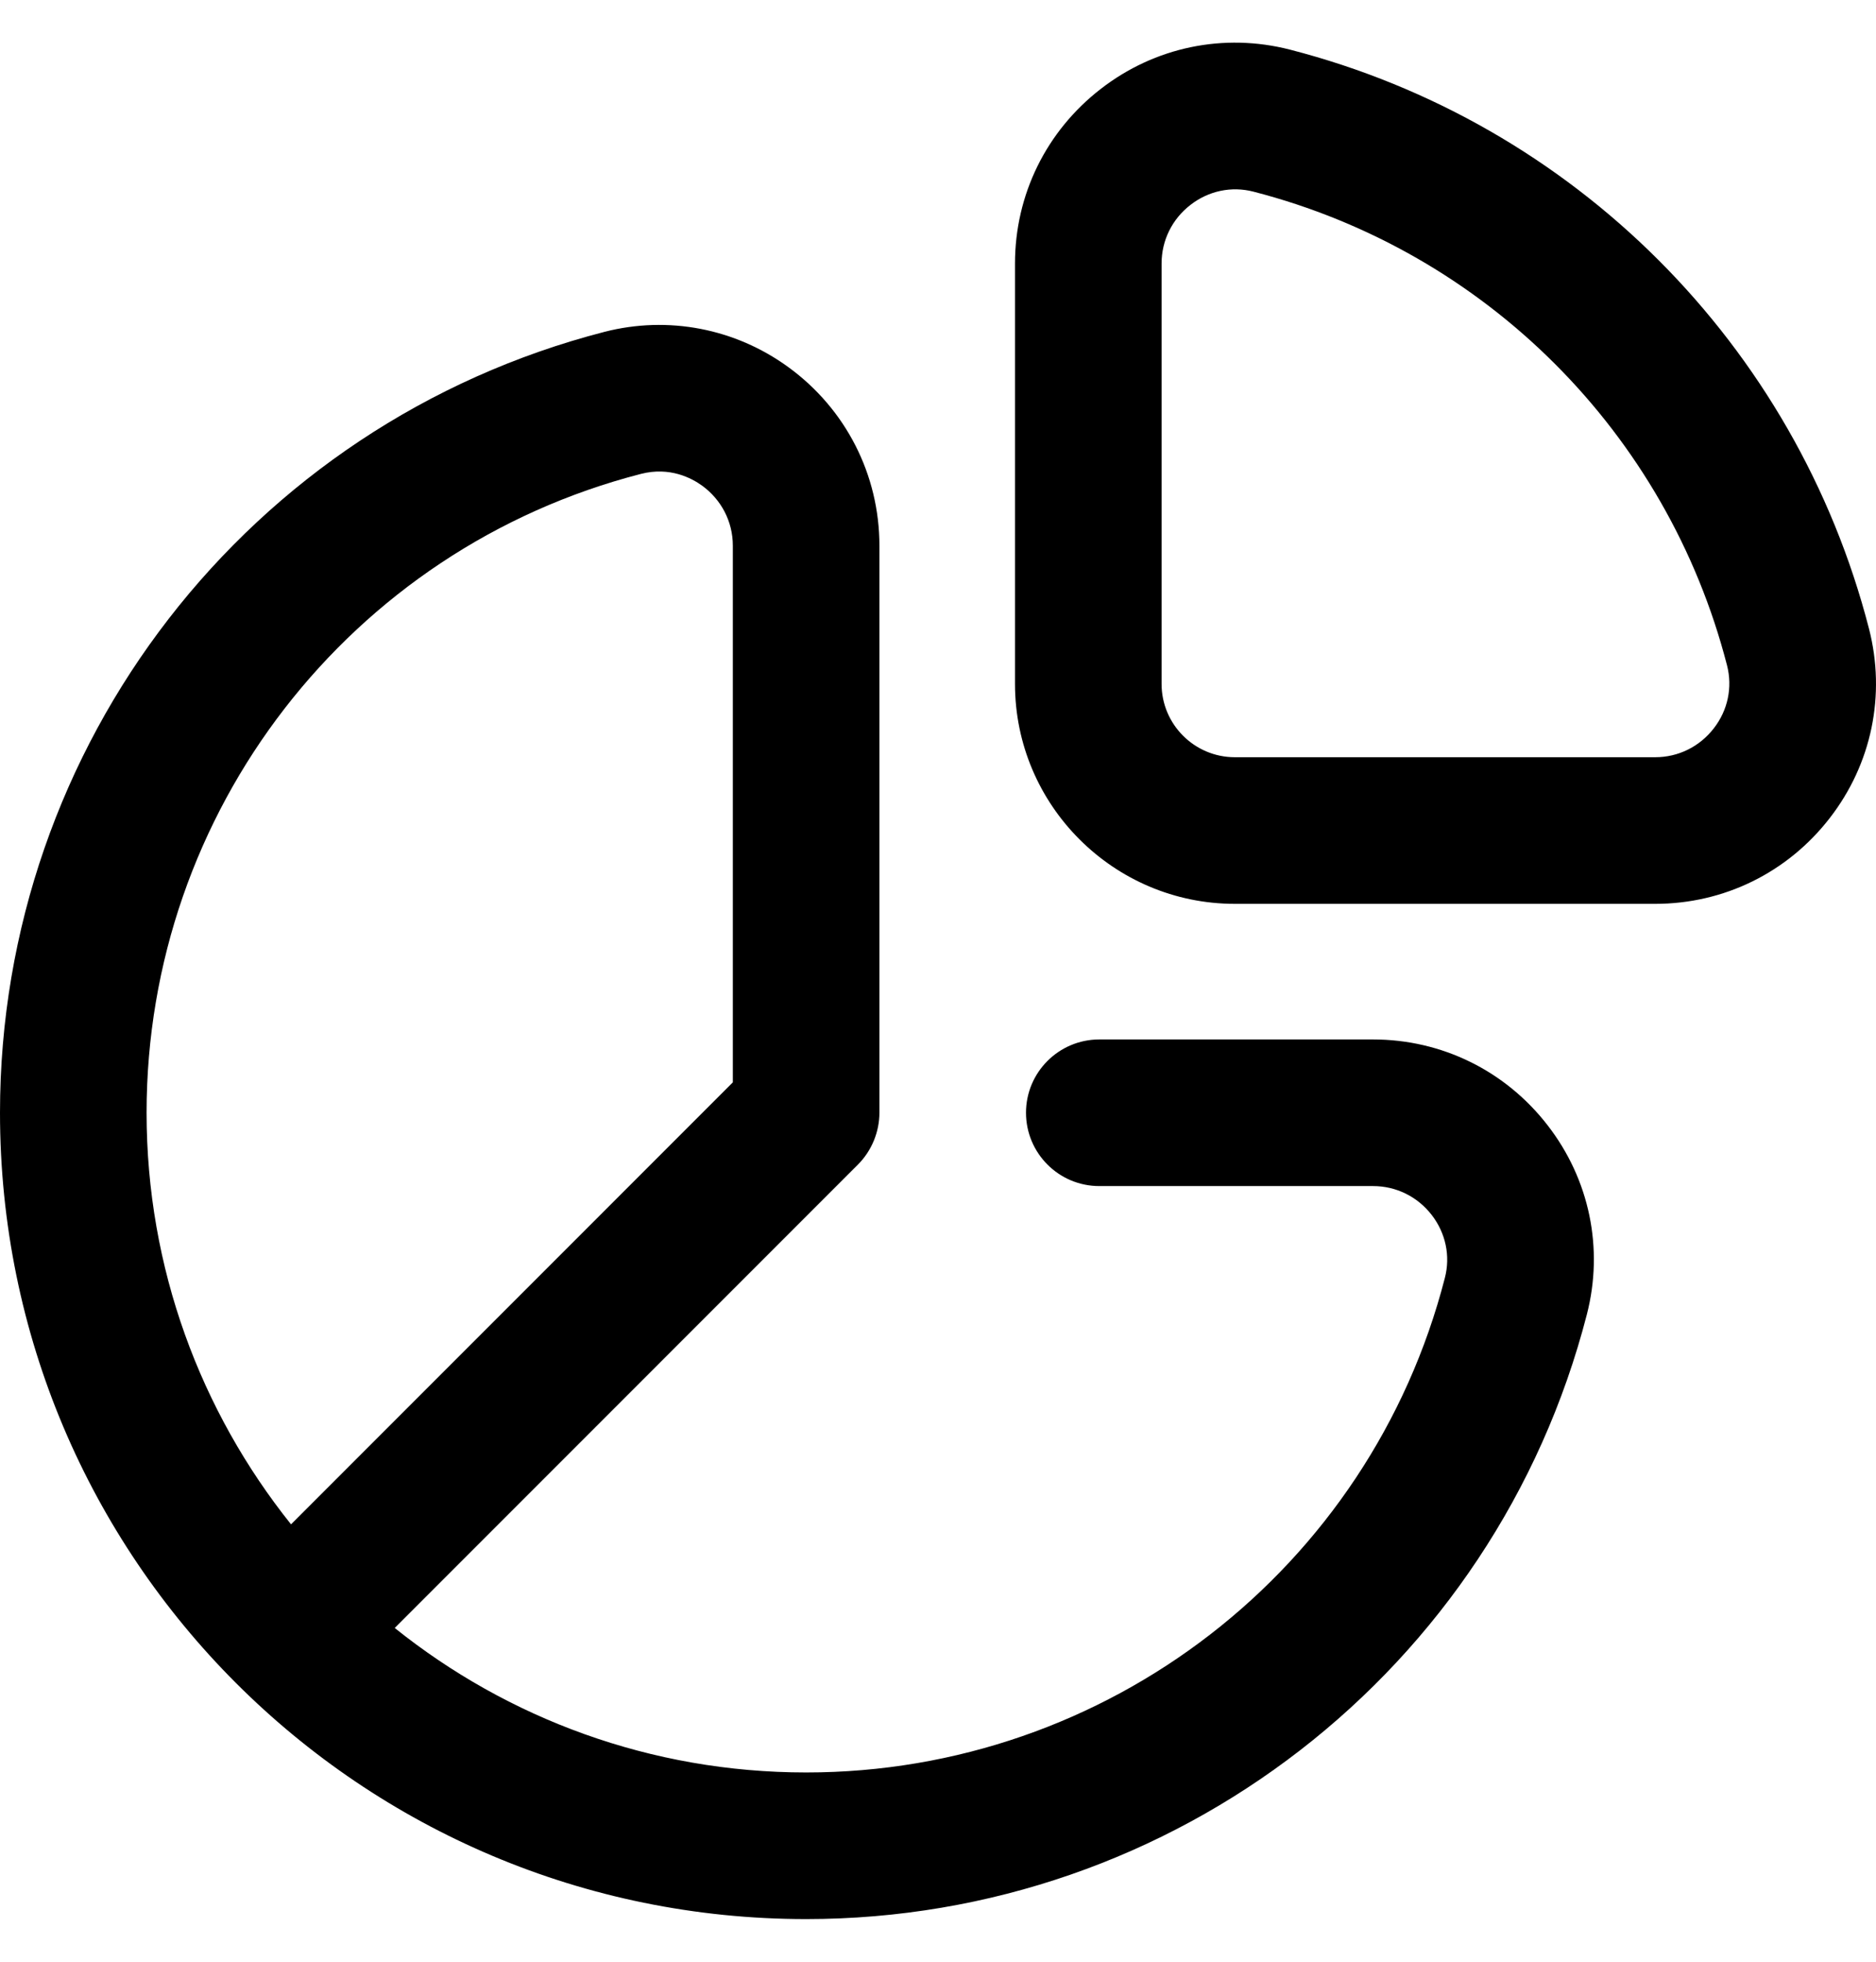 <?xml version="1.0" encoding="UTF-8"?>
<svg xmlns="http://www.w3.org/2000/svg" width="22" height="23" viewBox="0 0 22 23" fill="none">
  <path d="M18.148 13.192C17.653 12.553 16.907 12.187 16.102 12.187H12.892C12.417 12.187 12.032 12.572 12.032 13.046C12.032 13.521 12.417 13.906 12.892 13.906H16.102C16.372 13.906 16.623 14.029 16.79 14.245C16.954 14.457 17.011 14.726 16.944 14.983C16.065 18.397 12.985 20.781 9.454 20.781C7.63 20.781 5.952 20.147 4.629 19.087L10.061 13.654C10.226 13.489 10.313 13.265 10.313 13.046V6.398C10.313 5.565 9.918 4.795 9.247 4.306C8.622 3.85 7.835 3.699 7.088 3.891C2.915 4.967 0 8.731 0 13.046C0 18.272 4.229 22.5 9.454 22.5C13.769 22.5 17.534 19.585 18.609 15.412C18.809 14.637 18.641 13.827 18.148 13.192ZM7.517 5.556C7.856 5.469 8.112 5.606 8.235 5.695C8.455 5.856 8.594 6.11 8.594 6.398V12.69L3.413 17.872C2.354 16.548 1.719 14.87 1.719 13.046C1.719 9.516 4.103 6.435 7.517 5.556Z" fill="black"></path>
  <path d="M19.411 10.597H14.481C13.06 10.597 11.903 9.44 11.903 8.019V3.089C11.903 2.284 12.269 1.538 12.908 1.043C13.543 0.55 14.353 0.383 15.128 0.582C18.458 1.44 21.06 4.042 21.918 7.372C22.117 8.147 21.95 8.957 21.457 9.592C20.962 10.231 20.216 10.597 19.411 10.597ZM13.961 2.402C13.745 2.569 13.622 2.819 13.622 3.089V8.019C13.622 8.493 14.008 8.878 14.481 8.878H19.411C19.681 8.878 19.931 8.755 20.098 8.539C20.263 8.327 20.319 8.058 20.253 7.801C19.551 5.077 17.423 2.949 14.699 2.247C14.444 2.181 14.175 2.236 13.961 2.402Z" fill="black"></path>
</svg>

